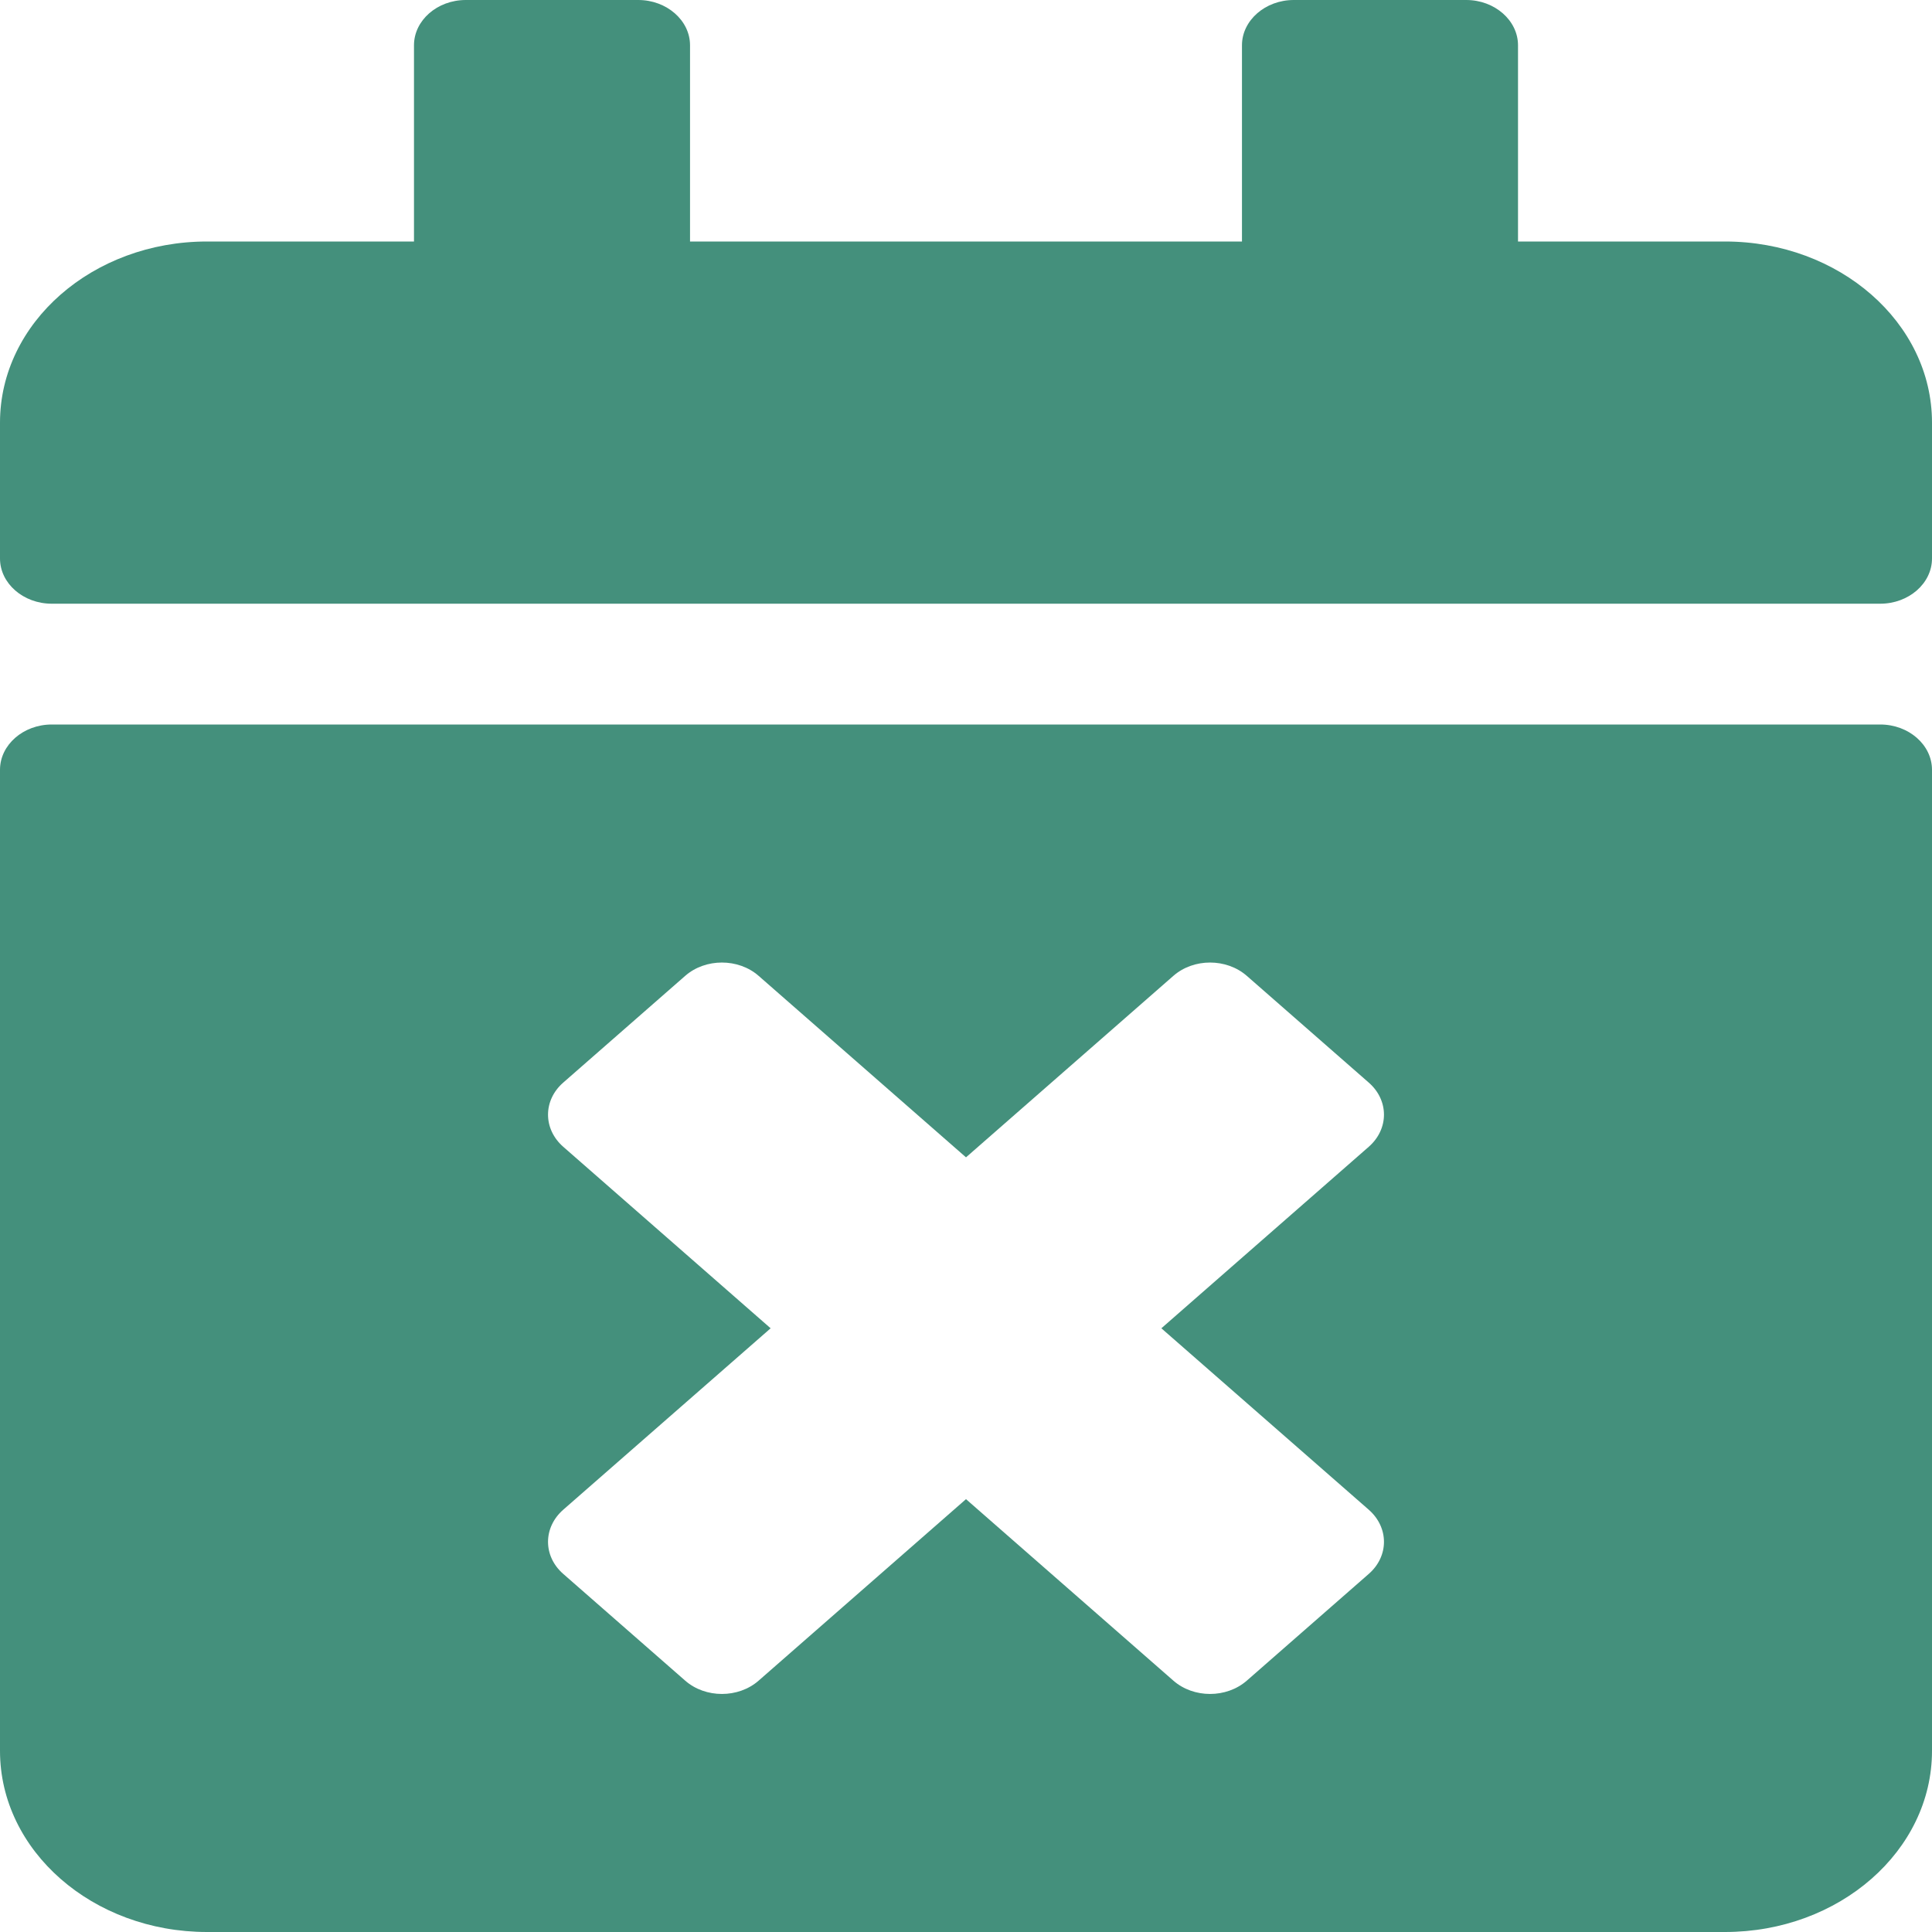 <svg width="25" height="25" viewBox="0 0 25 25" fill="none" xmlns="http://www.w3.org/2000/svg">
<path d="M24.33 7.812H0.67C0.301 7.812 0 7.549 0 7.227V5.469C0 4.175 1.2 3.125 2.679 3.125H5.357V0.586C5.357 0.264 5.658 0 6.027 0H8.259C8.627 0 8.929 0.264 8.929 0.586V3.125H16.071V0.586C16.071 0.264 16.373 0 16.741 0H18.973C19.341 0 19.643 0.264 19.643 0.586V3.125H22.321C23.8 3.125 25 4.175 25 5.469V7.227C25 7.549 24.699 7.812 24.33 7.812ZM0.67 9.375H24.33C24.699 9.375 25 9.639 25 9.961V22.656C25 23.95 23.8 25 22.321 25H2.679C1.2 25 0 23.95 0 22.656V9.961C0 9.639 0.301 9.375 0.67 9.375ZM15.028 17.188L17.712 14.839C17.974 14.609 17.974 14.238 17.712 14.009L16.133 12.627C15.87 12.398 15.446 12.398 15.184 12.627L12.5 14.976L9.816 12.627C9.554 12.398 9.129 12.398 8.867 12.627L7.288 14.009C7.026 14.238 7.026 14.609 7.288 14.839L9.972 17.188L7.288 19.536C7.026 19.766 7.026 20.137 7.288 20.366L8.867 21.748C9.129 21.977 9.554 21.977 9.816 21.748L12.5 19.399L15.184 21.748C15.446 21.977 15.87 21.977 16.133 21.748L17.712 20.366C17.974 20.137 17.974 19.766 17.712 19.536L15.028 17.188Z" fill="#44907c"/>
</svg>
